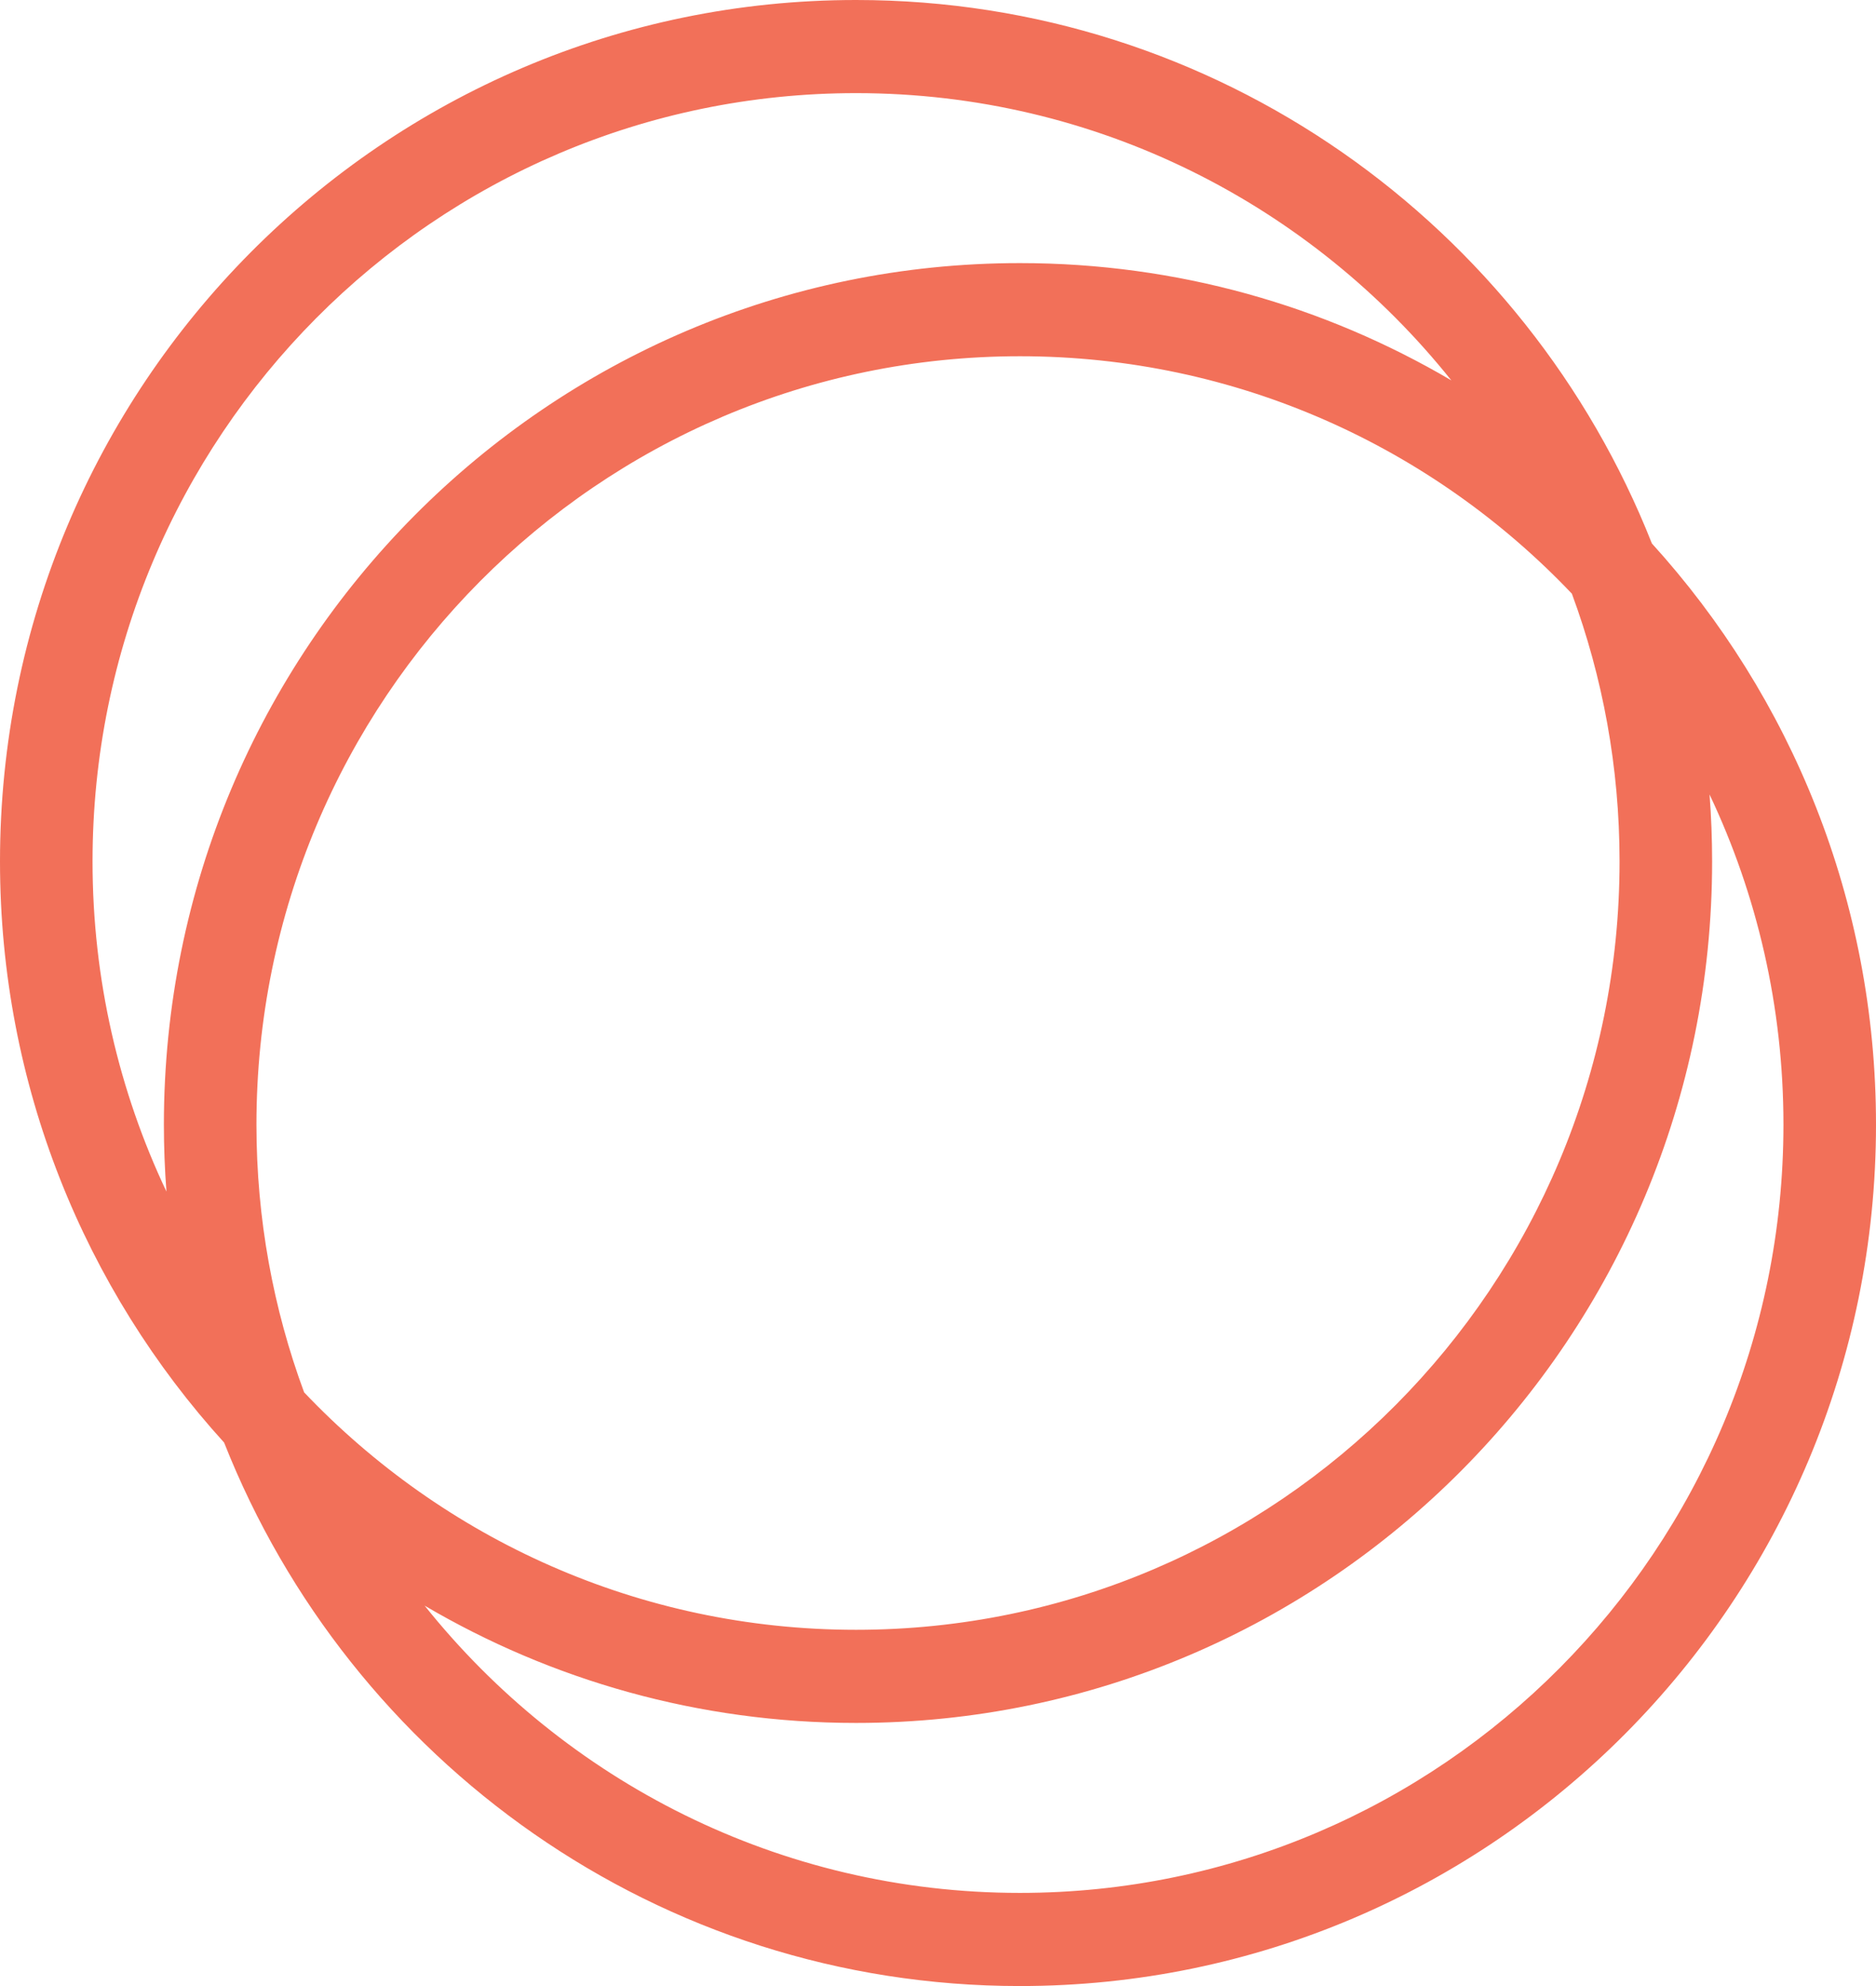 <?xml version="1.0" encoding="UTF-8"?> <svg xmlns="http://www.w3.org/2000/svg" width="119" height="126" viewBox="0 0 119 126" fill="none"> <path d="M64.698 120.091C49.43 120.091 35.814 112.978 26.937 101.867C34.973 106.595 44.322 109.308 54.302 109.308C84.292 109.308 108.604 84.838 108.604 54.654C108.604 53.223 108.549 51.806 108.442 50.404C111.446 56.748 113.129 63.849 113.129 71.346C113.129 98.267 91.445 120.091 64.698 120.091ZM19.291 88.334C17.336 83.043 16.267 77.321 16.267 71.346C16.267 44.425 37.95 22.601 64.698 22.601C78.465 22.601 90.891 28.383 99.709 37.666C101.663 42.956 102.733 48.679 102.733 54.654C102.733 81.575 81.05 103.399 54.302 103.399C40.534 103.399 28.109 97.616 19.291 88.334ZM10.558 75.596C7.554 69.251 5.87 62.151 5.87 54.654C5.87 27.733 27.554 5.908 54.302 5.908C69.57 5.908 83.185 13.021 92.062 24.132C84.026 19.404 74.678 16.692 64.698 16.692C34.708 16.692 10.396 41.161 10.396 71.346C10.396 72.776 10.451 74.194 10.558 75.596ZM104.783 34.478C96.807 14.28 77.212 -1.50795e-06 54.302 -1.50795e-06C24.312 -1.50795e-06 0 24.469 0 54.654C0 68.861 5.388 81.802 14.217 91.521C22.193 111.72 41.788 126 64.698 126C94.688 126 119 101.53 119 71.346C119 57.138 113.612 44.198 104.783 34.478Z" fill="#F27059"></path> </svg> 
